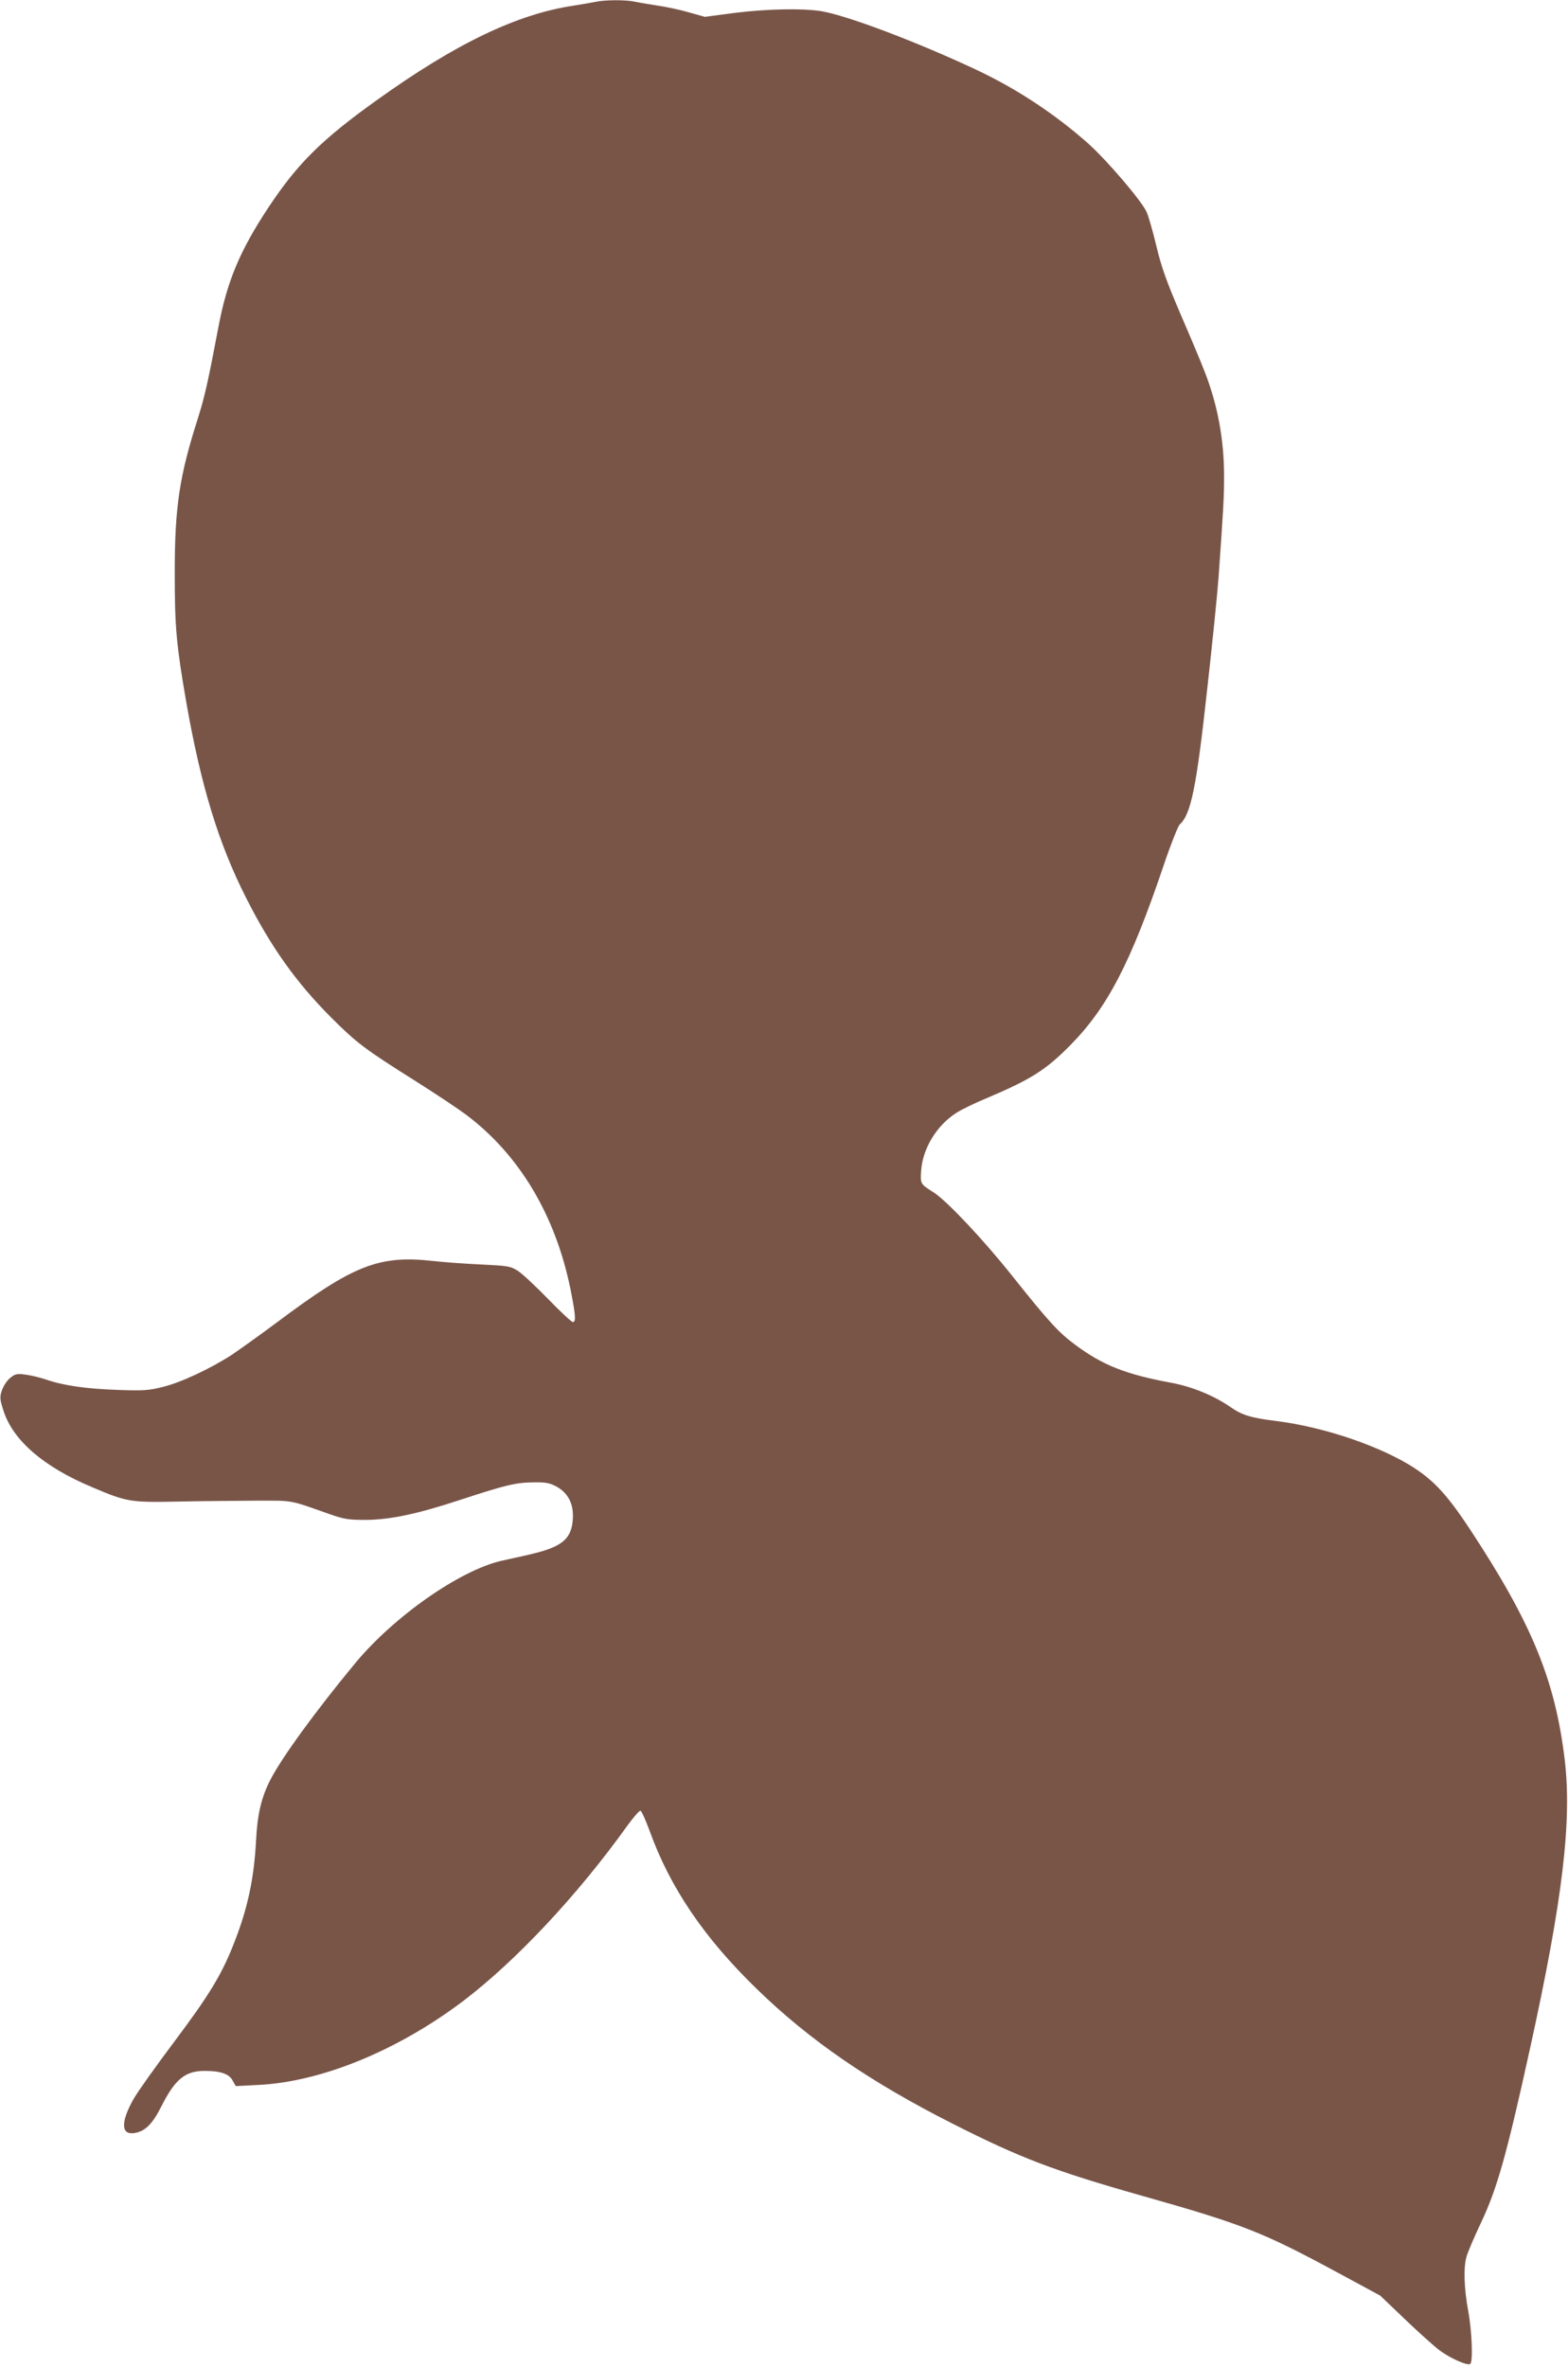 <?xml version="1.0" standalone="no"?>
<!DOCTYPE svg PUBLIC "-//W3C//DTD SVG 20010904//EN"
 "http://www.w3.org/TR/2001/REC-SVG-20010904/DTD/svg10.dtd">
<svg version="1.0" xmlns="http://www.w3.org/2000/svg"
 width="848pt" height="1280pt" viewBox="0 0 848 1280"
 preserveAspectRatio="xMidYMid meet">
<g transform="translate(0,1280) scale(0.1,-0.1)"
fill="#795548" stroke="none">
<path d="M3220 12790 c-19 -4 -71 -13 -115 -20 -306 -45 -638 -204 -1065 -510
-298 -213 -429 -342 -587 -580 -155 -234 -225 -400 -272 -650 -57 -301 -75
-379 -111 -493 -100 -313 -125 -478 -125 -837 0 -291 9 -388 61 -690 80 -458
175 -771 327 -1070 134 -264 269 -453 456 -641 140 -140 181 -171 457 -345
106 -67 228 -148 271 -180 290 -216 486 -544 568 -945 28 -142 31 -179 13
-179 -7 0 -67 56 -133 124 -66 68 -139 136 -163 152 -41 26 -52 28 -195 35
-84 4 -201 12 -262 19 -295 33 -431 -20 -845 -330 -91 -68 -202 -147 -246
-177 -116 -75 -275 -150 -374 -174 -75 -19 -103 -21 -245 -16 -172 6 -294 24
-389 57 -33 11 -83 23 -111 26 -45 6 -54 3 -81 -19 -17 -14 -36 -44 -44 -67
-12 -37 -11 -48 9 -110 51 -160 218 -304 479 -413 188 -80 206 -83 462 -78
124 3 313 4 420 5 212 0 179 6 403 -73 77 -27 102 -31 190 -31 133 0 282 31
518 109 247 81 300 93 394 94 67 1 88 -3 125 -23 63 -35 93 -94 88 -175 -5
-78 -33 -119 -102 -151 -50 -22 -85 -32 -279 -74 -225 -49 -586 -301 -796
-555 -212 -256 -400 -514 -460 -633 -48 -94 -69 -185 -76 -322 -11 -210 -45
-371 -121 -563 -66 -168 -134 -279 -323 -531 -97 -129 -196 -268 -220 -310
-69 -124 -67 -194 7 -182 56 9 96 48 143 141 76 151 130 195 236 195 86 0 132
-16 151 -52 l17 -30 120 6 c341 16 754 185 1110 454 284 216 617 570 889 950
33 45 64 81 70 79 6 -2 28 -51 49 -108 110 -306 293 -577 578 -854 286 -279
615 -505 1064 -732 363 -184 547 -254 1020 -388 548 -155 654 -197 1054 -413
l235 -127 134 -128 c73 -70 158 -146 187 -168 56 -42 149 -84 166 -74 16 10
10 175 -11 289 -22 121 -26 230 -9 291 6 22 41 105 79 185 87 184 139 369 265
943 176 800 227 1228 187 1562 -52 431 -179 739 -516 1250 -128 193 -202 270
-333 348 -188 110 -471 202 -712 232 -135 17 -183 31 -246 75 -91 63 -209 111
-322 132 -245 45 -370 95 -518 205 -90 67 -141 122 -341 373 -154 194 -352
404 -423 450 -75 48 -74 46 -69 122 9 118 84 241 188 308 27 18 101 54 164 80
243 103 322 153 456 289 200 203 326 446 505 976 37 110 76 207 85 216 61 54
91 202 149 734 28 248 55 518 61 600 27 380 30 437 30 550 0 199 -35 386 -105
565 -18 47 -76 186 -130 310 -76 178 -104 255 -131 369 -19 80 -43 163 -53
185 -27 60 -217 282 -317 371 -176 156 -381 292 -594 393 -326 154 -710 299
-850 322 -103 16 -295 12 -469 -10 l-159 -21 -89 25 c-48 14 -124 30 -168 36
-44 7 -99 16 -122 21 -50 11 -164 10 -213 -1z"/>
</g>
</svg>
